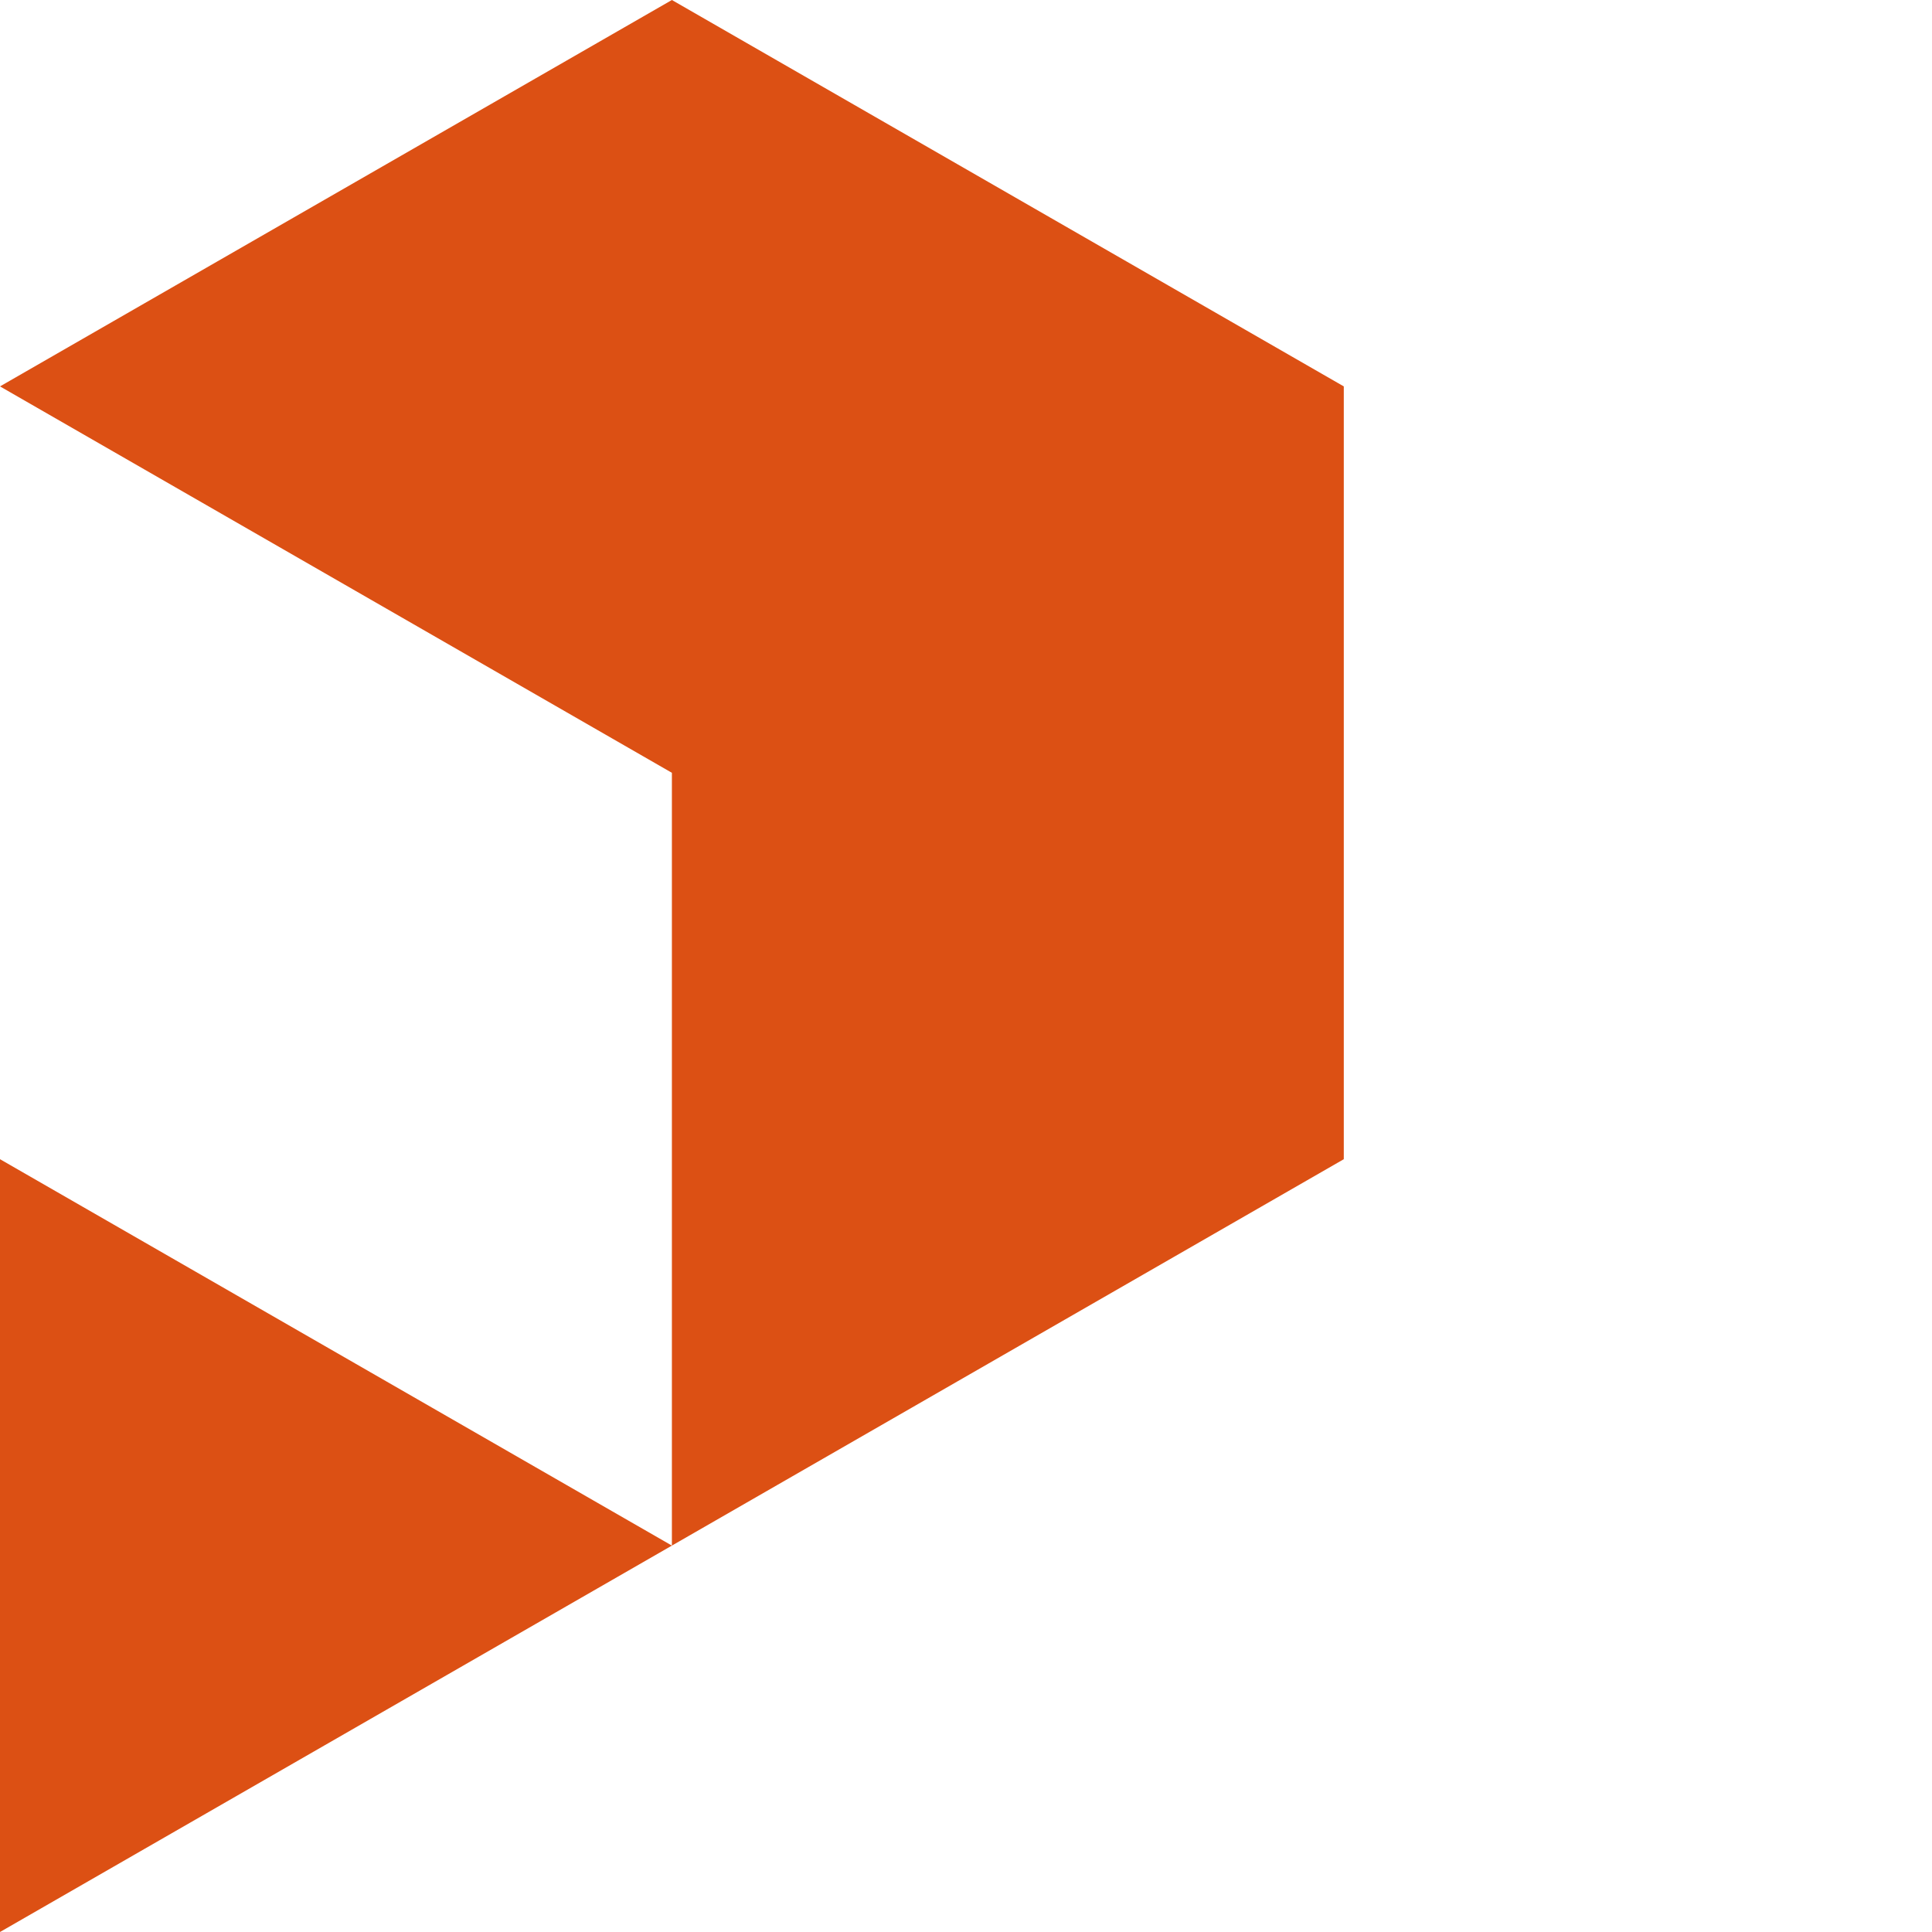 <svg xmlns="http://www.w3.org/2000/svg" width="35" height="35" viewBox="0 0 35 35">
  <g class="printables-logo">
    <path fill="#dc5014" d="m0 35 12.172-7L0 21ZM12.172 0 0 7l12.172 7v14l12.172-7V7Z" />
  </g>
</svg>
